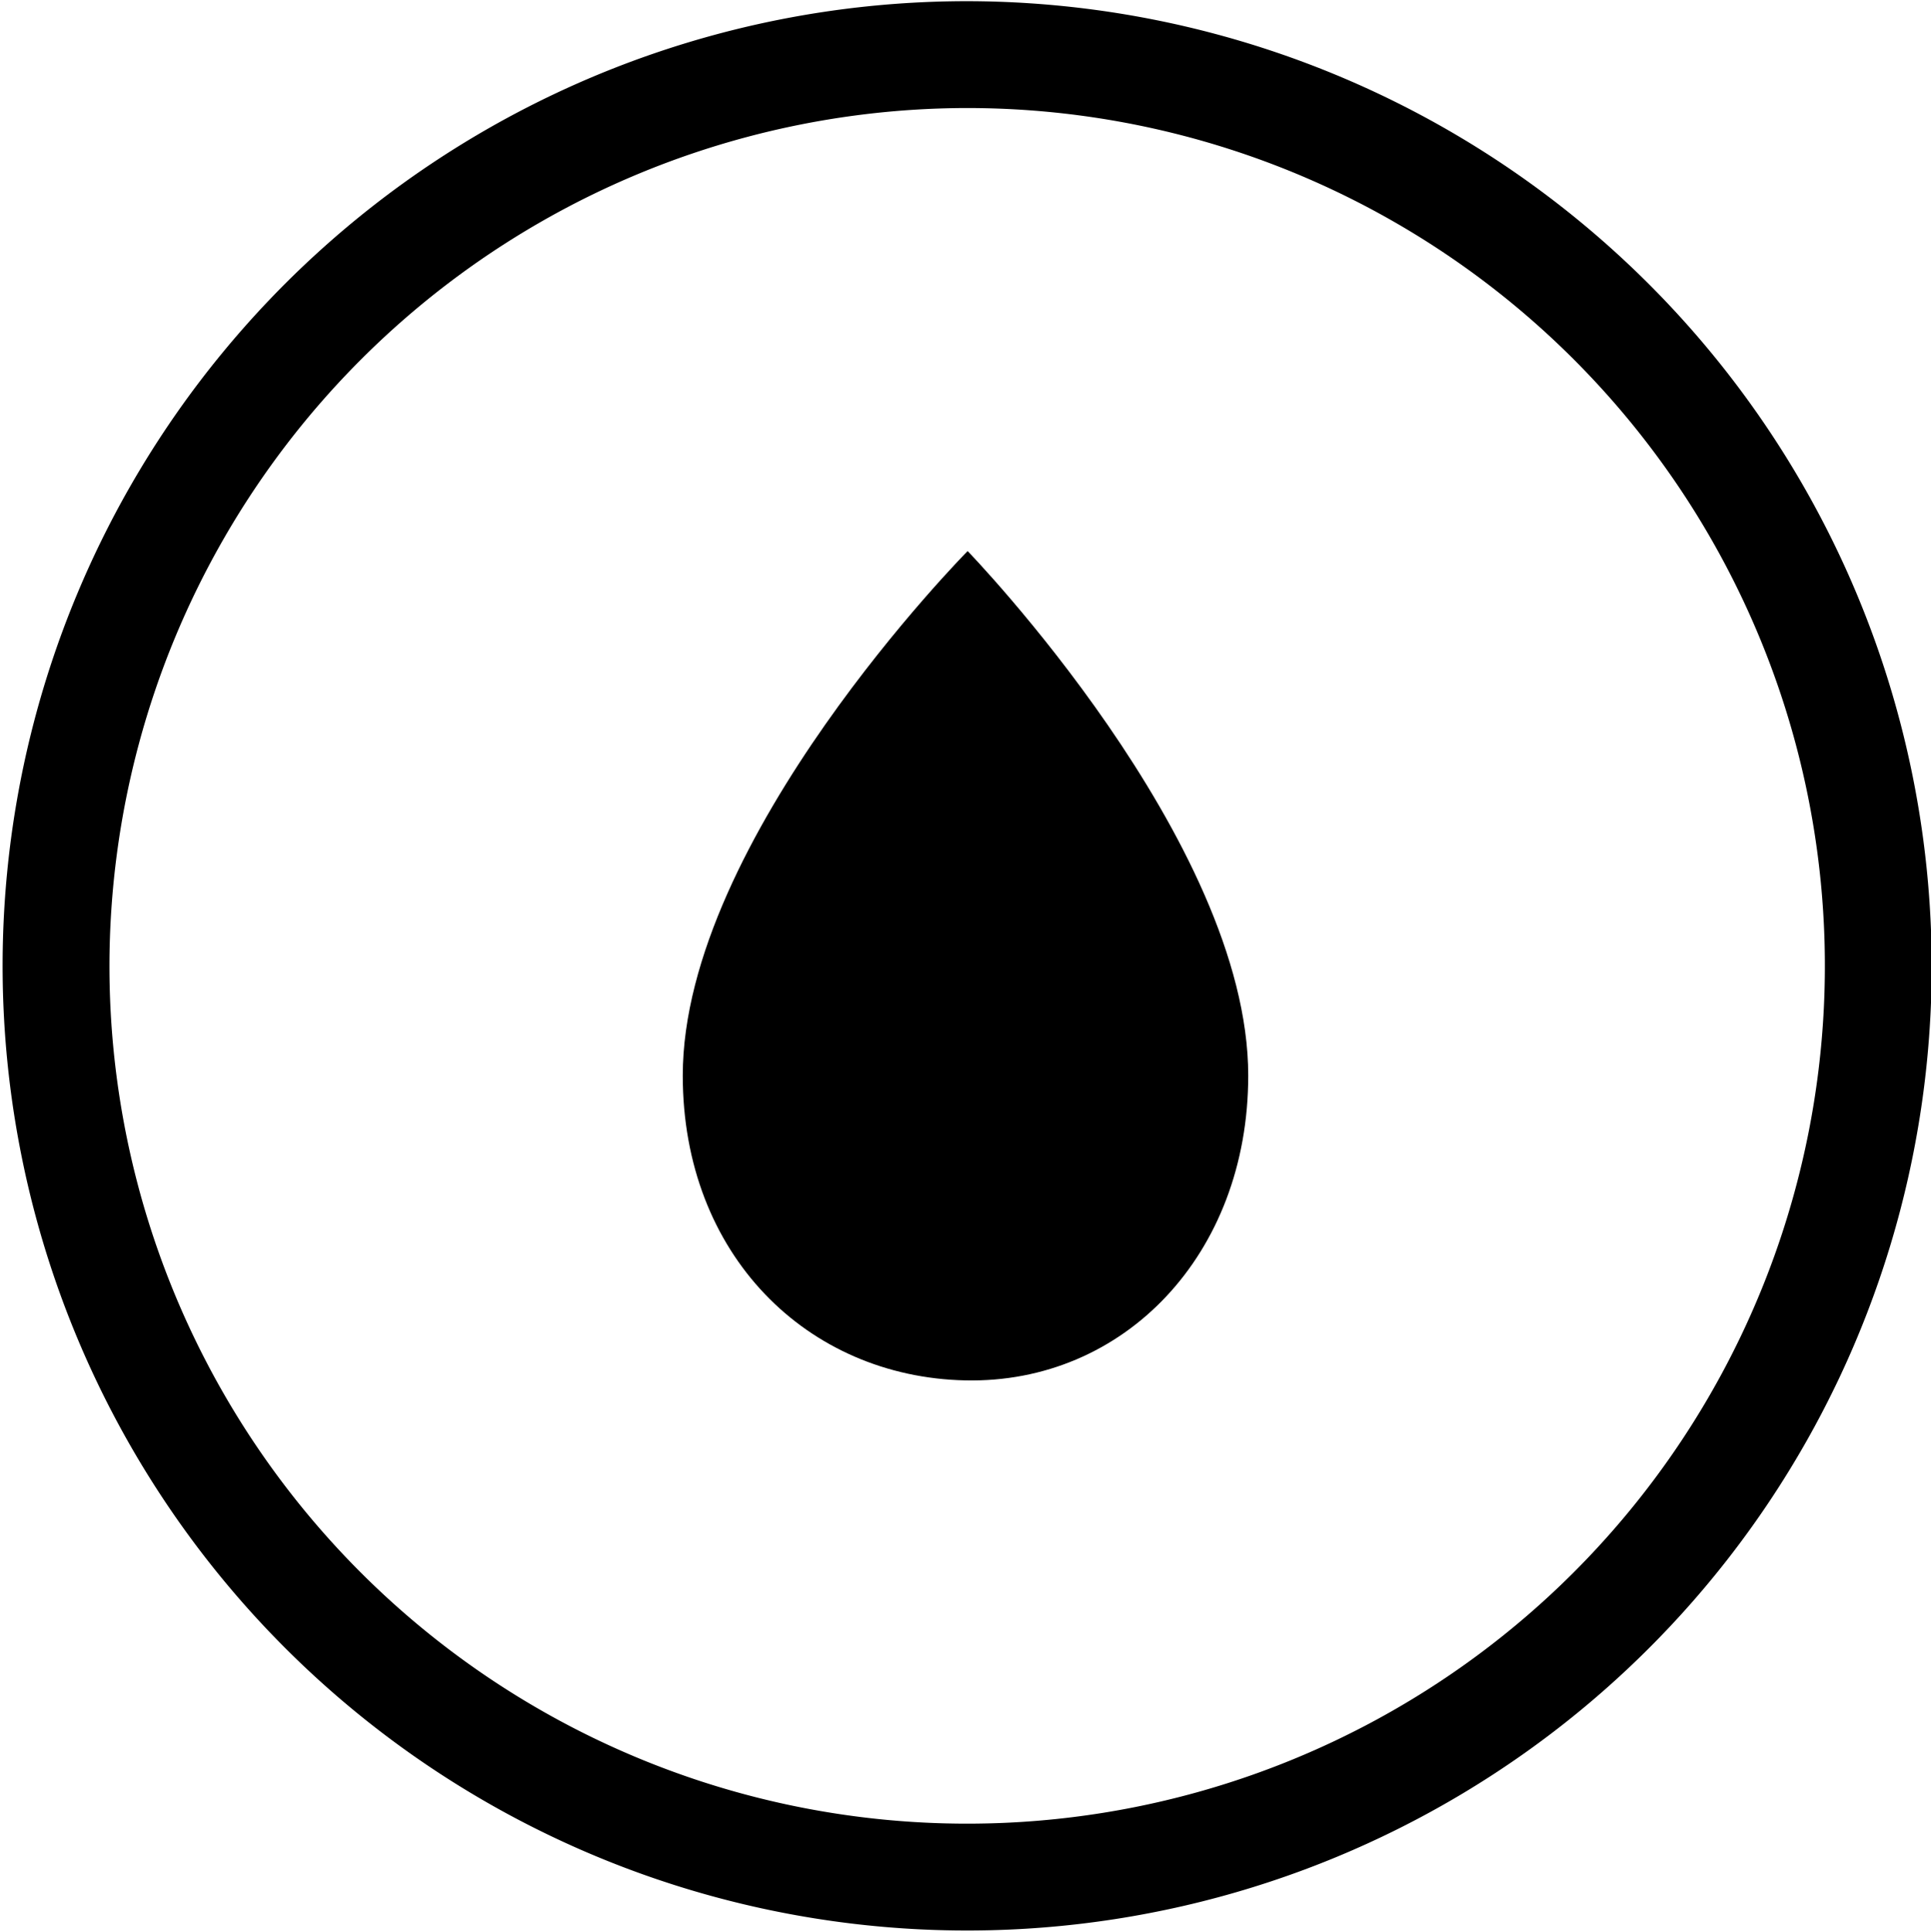<svg viewBox="0 0 81.34 81.36" xmlns="http://www.w3.org/2000/svg" data-name="Layer 1" id="Layer_1"><path d="M40.74,4.55A36.13,36.13,0,1,1,4.61,40.68,36.17,36.17,0,0,1,40.74,4.55m0-4.5A40.63,40.63,0,1,0,81.37,40.68,40.68,40.68,0,0,0,40.74.05Z"></path><path d="M28.76,45.3C28.76,52.85,34,58,40.67,58.14S52.58,52.85,52.58,45.3c0-9.89-11.82-22.09-11.82-22.09s-12,12.13-12,22.09"></path></svg>